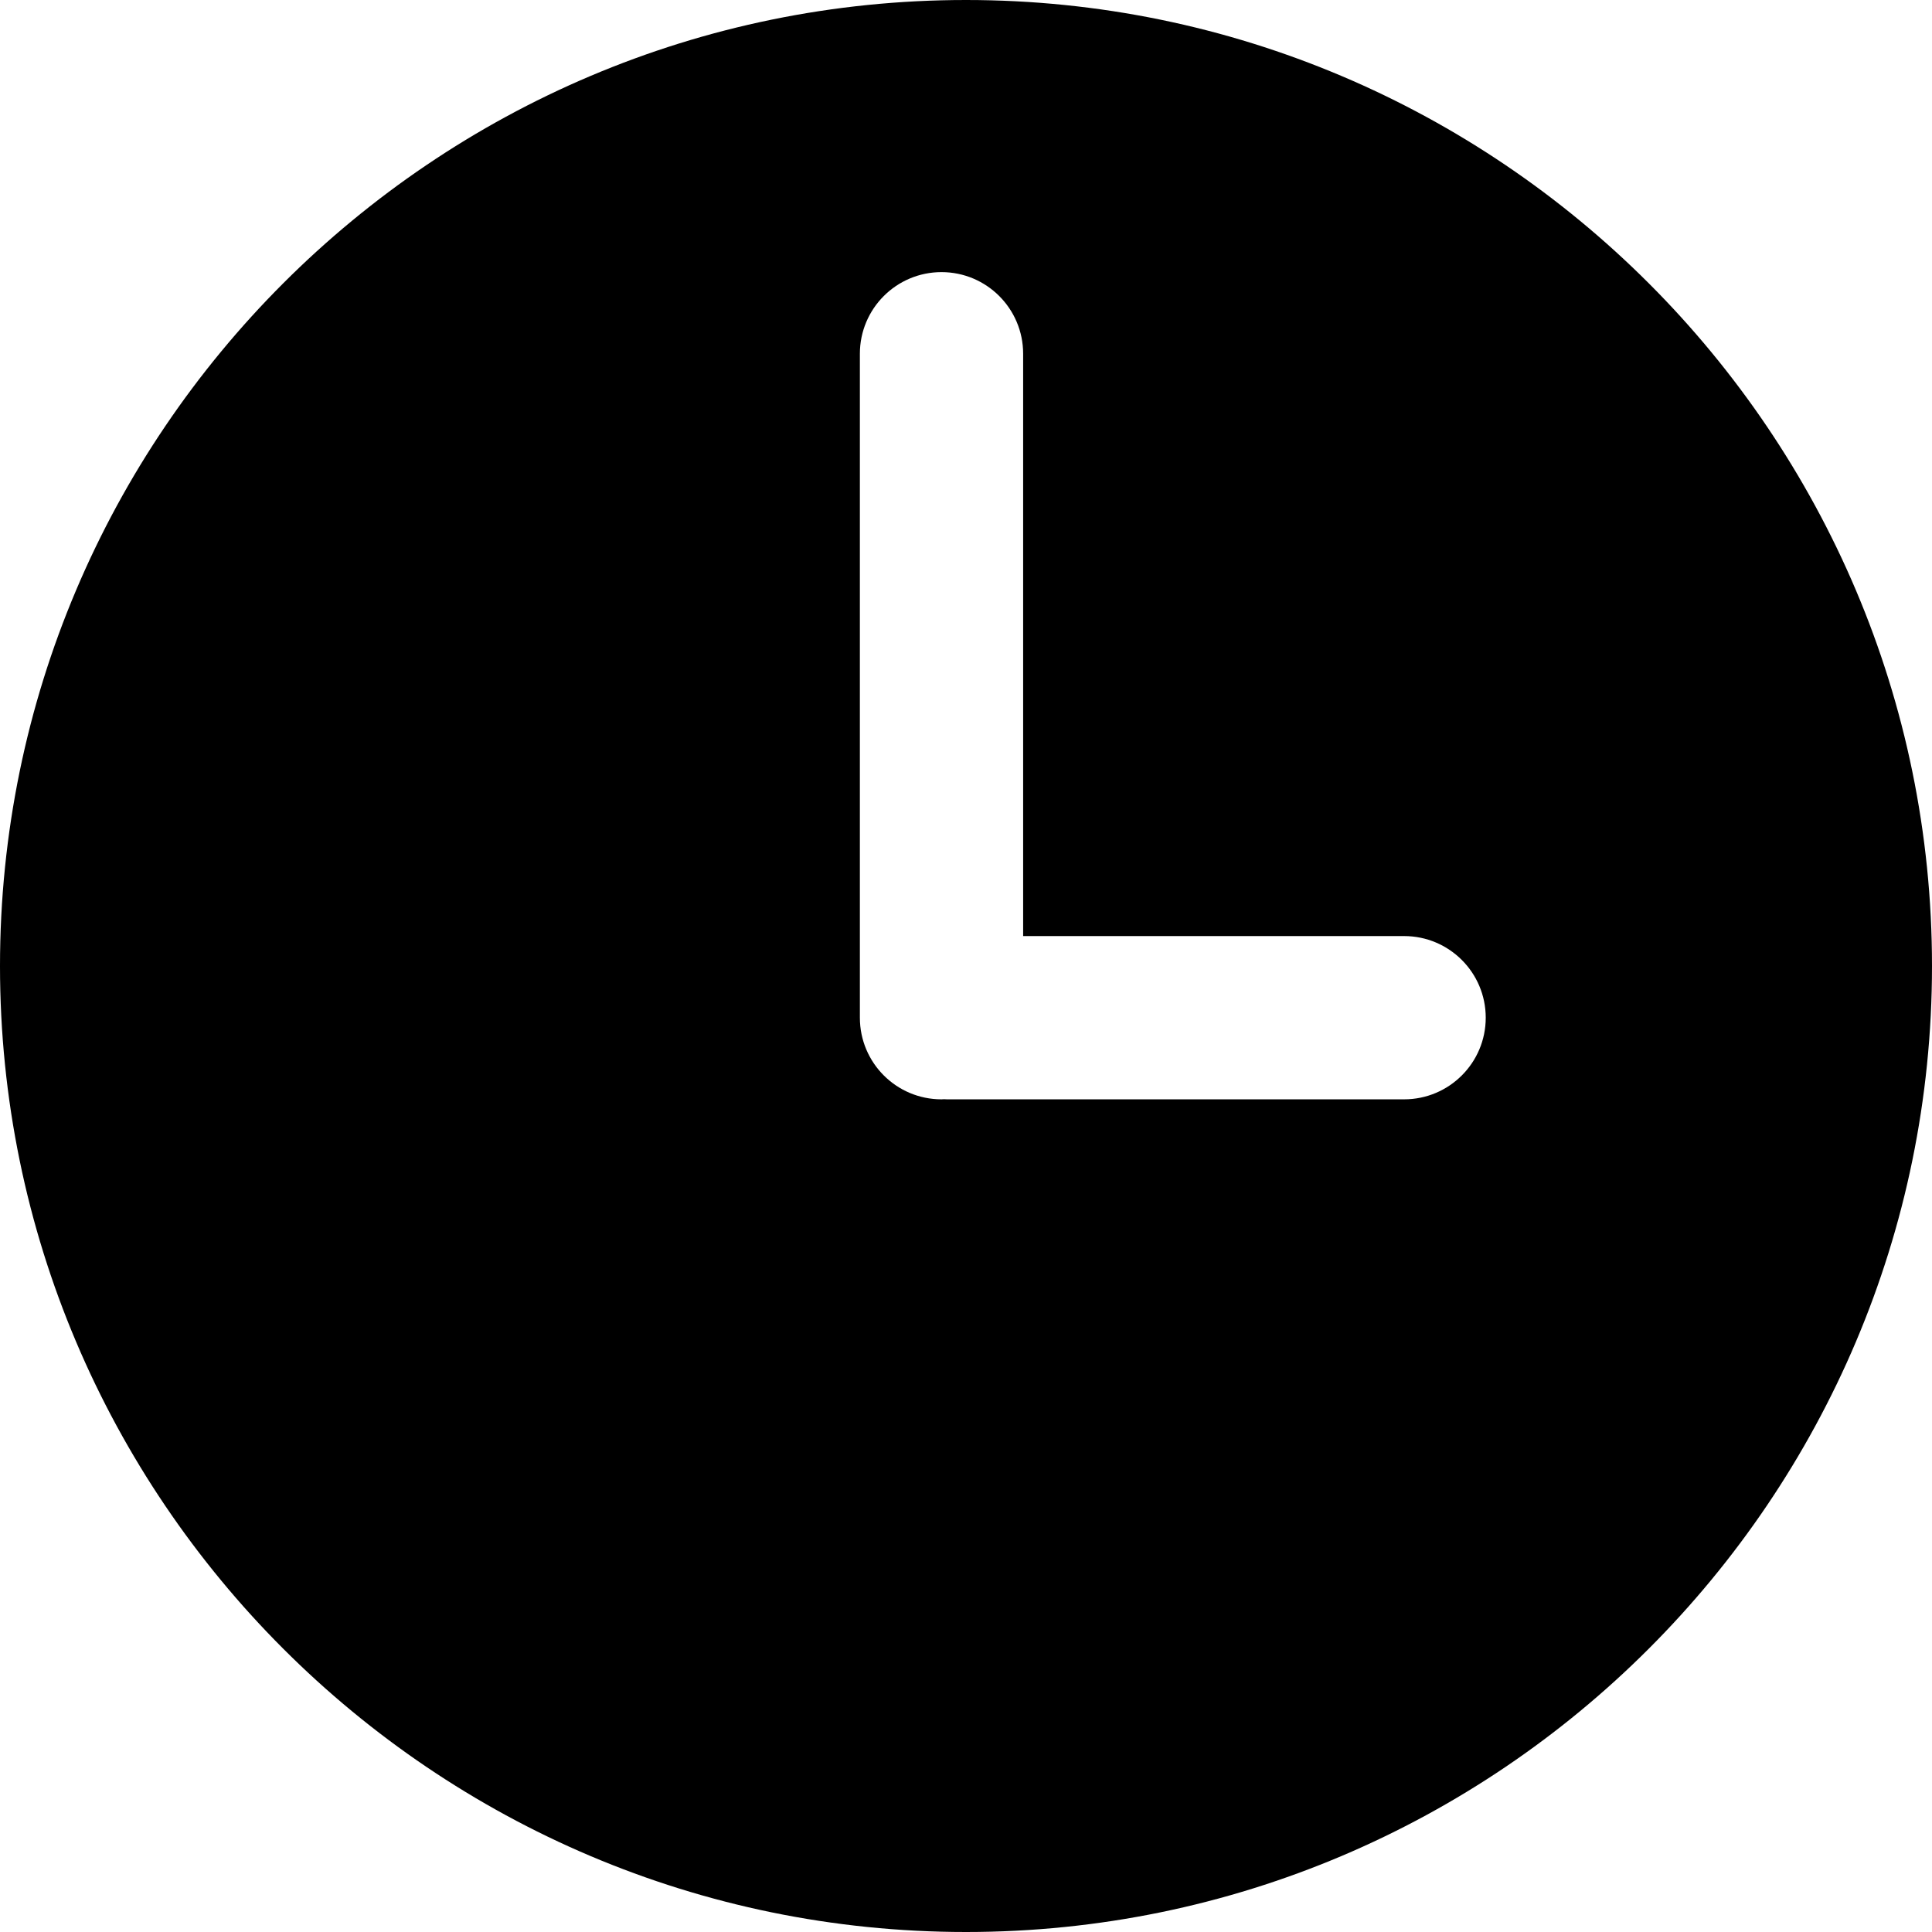 <?xml version="1.0" encoding="iso-8859-1"?>
<!-- Generator: Adobe Illustrator 19.0.0, SVG Export Plug-In . SVG Version: 6.00 Build 0)  -->
<svg version="1.1" id="Layer_1" xmlns="http://www.w3.org/2000/svg" xmlns:xlink="http://www.w3.org/1999/xlink" x="0px" y="0px"
	 viewBox="0 0 512 512" style="enable-background:new 0 0 512 512;" xml:space="preserve">
<g>
	<g>
		<path d="M256,0C114.841,0,0,114.841,0,256s114.841,256,256,256s256-114.841,256-256S397.159,0,256,0z M372.101,291.335H250.952
			c-0.244,0-0.48-0.029-0.721-0.036c-0.241,0.009-0.477,0.036-0.721,0.036c-11.948,0-21.634-9.686-21.634-21.634V93.747
			c0-11.948,9.686-21.634,21.634-21.634c11.948,0,21.634,9.686,21.634,21.634v154.321h100.958c11.948,0,21.634,9.686,21.634,21.634
			S384.049,291.335,372.101,291.335z"/>
	</g>
</g>
<g>
</g>
<g>
</g>
<g>
</g>
<g>
</g>
<g>
</g>
<g>
</g>
<g>
</g>
<g>
</g>
<g>
</g>
<g>
</g>
<g>
</g>
<g>
</g>
<g>
</g>
<g>
</g>
<g>
</g>
</svg>
